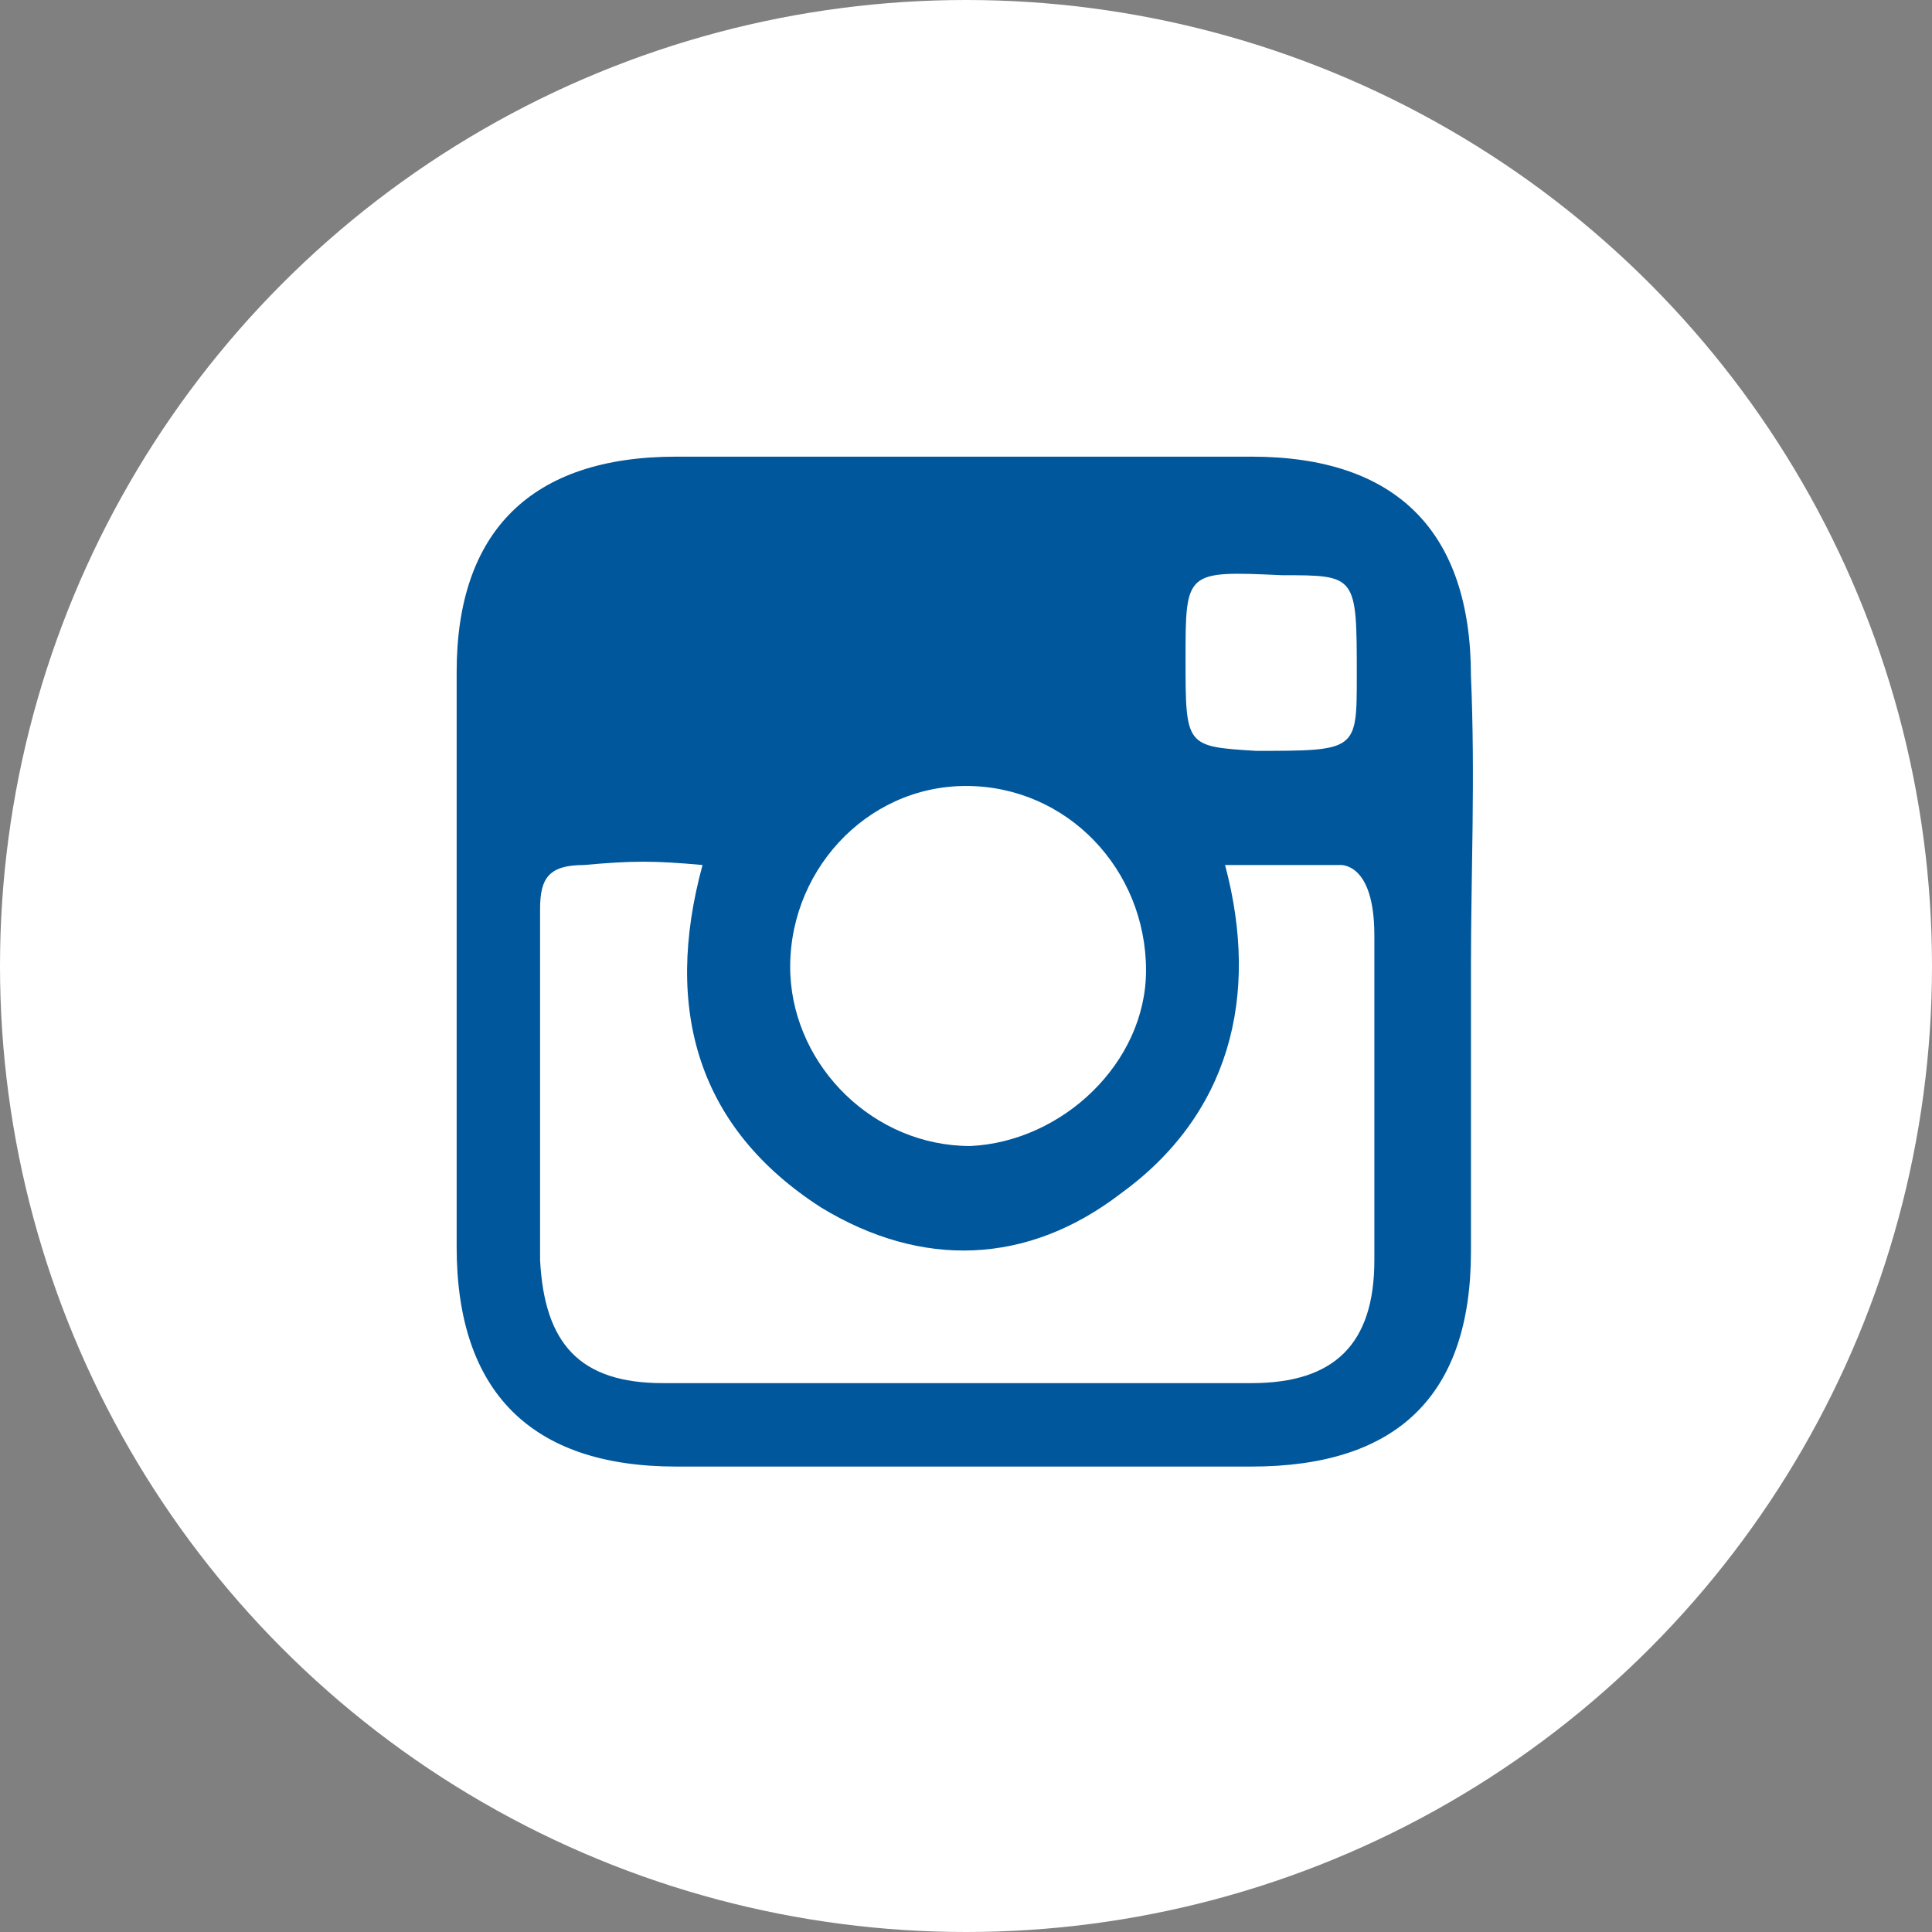 <svg version="1.1" id="Vrstva_1" xmlns="http://www.w3.org/2000/svg" x="0" y="0" viewBox="0 0 44 44" xml:space="preserve"><rect x="0" y="0" width="44" height="44" fill="#808080" stroke="none"/><style>.st3{fill:#fff}</style><circle cx="22" cy="22" r="22" fill-rule="evenodd" clip-rule="evenodd" fill="#fff"/><path d="M33.5 22v6.5c0 3.3-1.7 4.9-5 4.9H15.4c-3.3 0-5-1.7-5-5V15.3c0-3.2 1.7-4.9 5-4.9h13.1c3.3 0 5 1.7 5 5 .1 2.3 0 4.5 0 6.6z" fill="#01579b"/><path class="st3" d="M16 19.7c-.9 3.3-.1 6 2.7 7.8 2.3 1.4 4.7 1.3 6.8-.3 2.5-1.8 3.2-4.5 2.4-7.5h2.6s.8-.1.8 1.6v7.4c0 1.9-.9 2.8-2.8 2.8H15.1c-1.9 0-2.7-.9-2.8-2.8v-8c0-.7.2-1 1-1 1.1-.1 1.6-.1 2.7 0z"/><path class="st3" d="M22.1 26.1c-2.2 0-4-1.8-4.1-3.9-.1-2.3 1.7-4.3 4-4.3s4.1 1.9 4.1 4.2c0 2.1-1.9 3.9-4 4zM27 15c0-2 0-2 2.2-1.9 1.7 0 1.7 0 1.7 2.3 0 1.7 0 1.7-2.3 1.7C27 17 27 17 27 15z"/></svg>